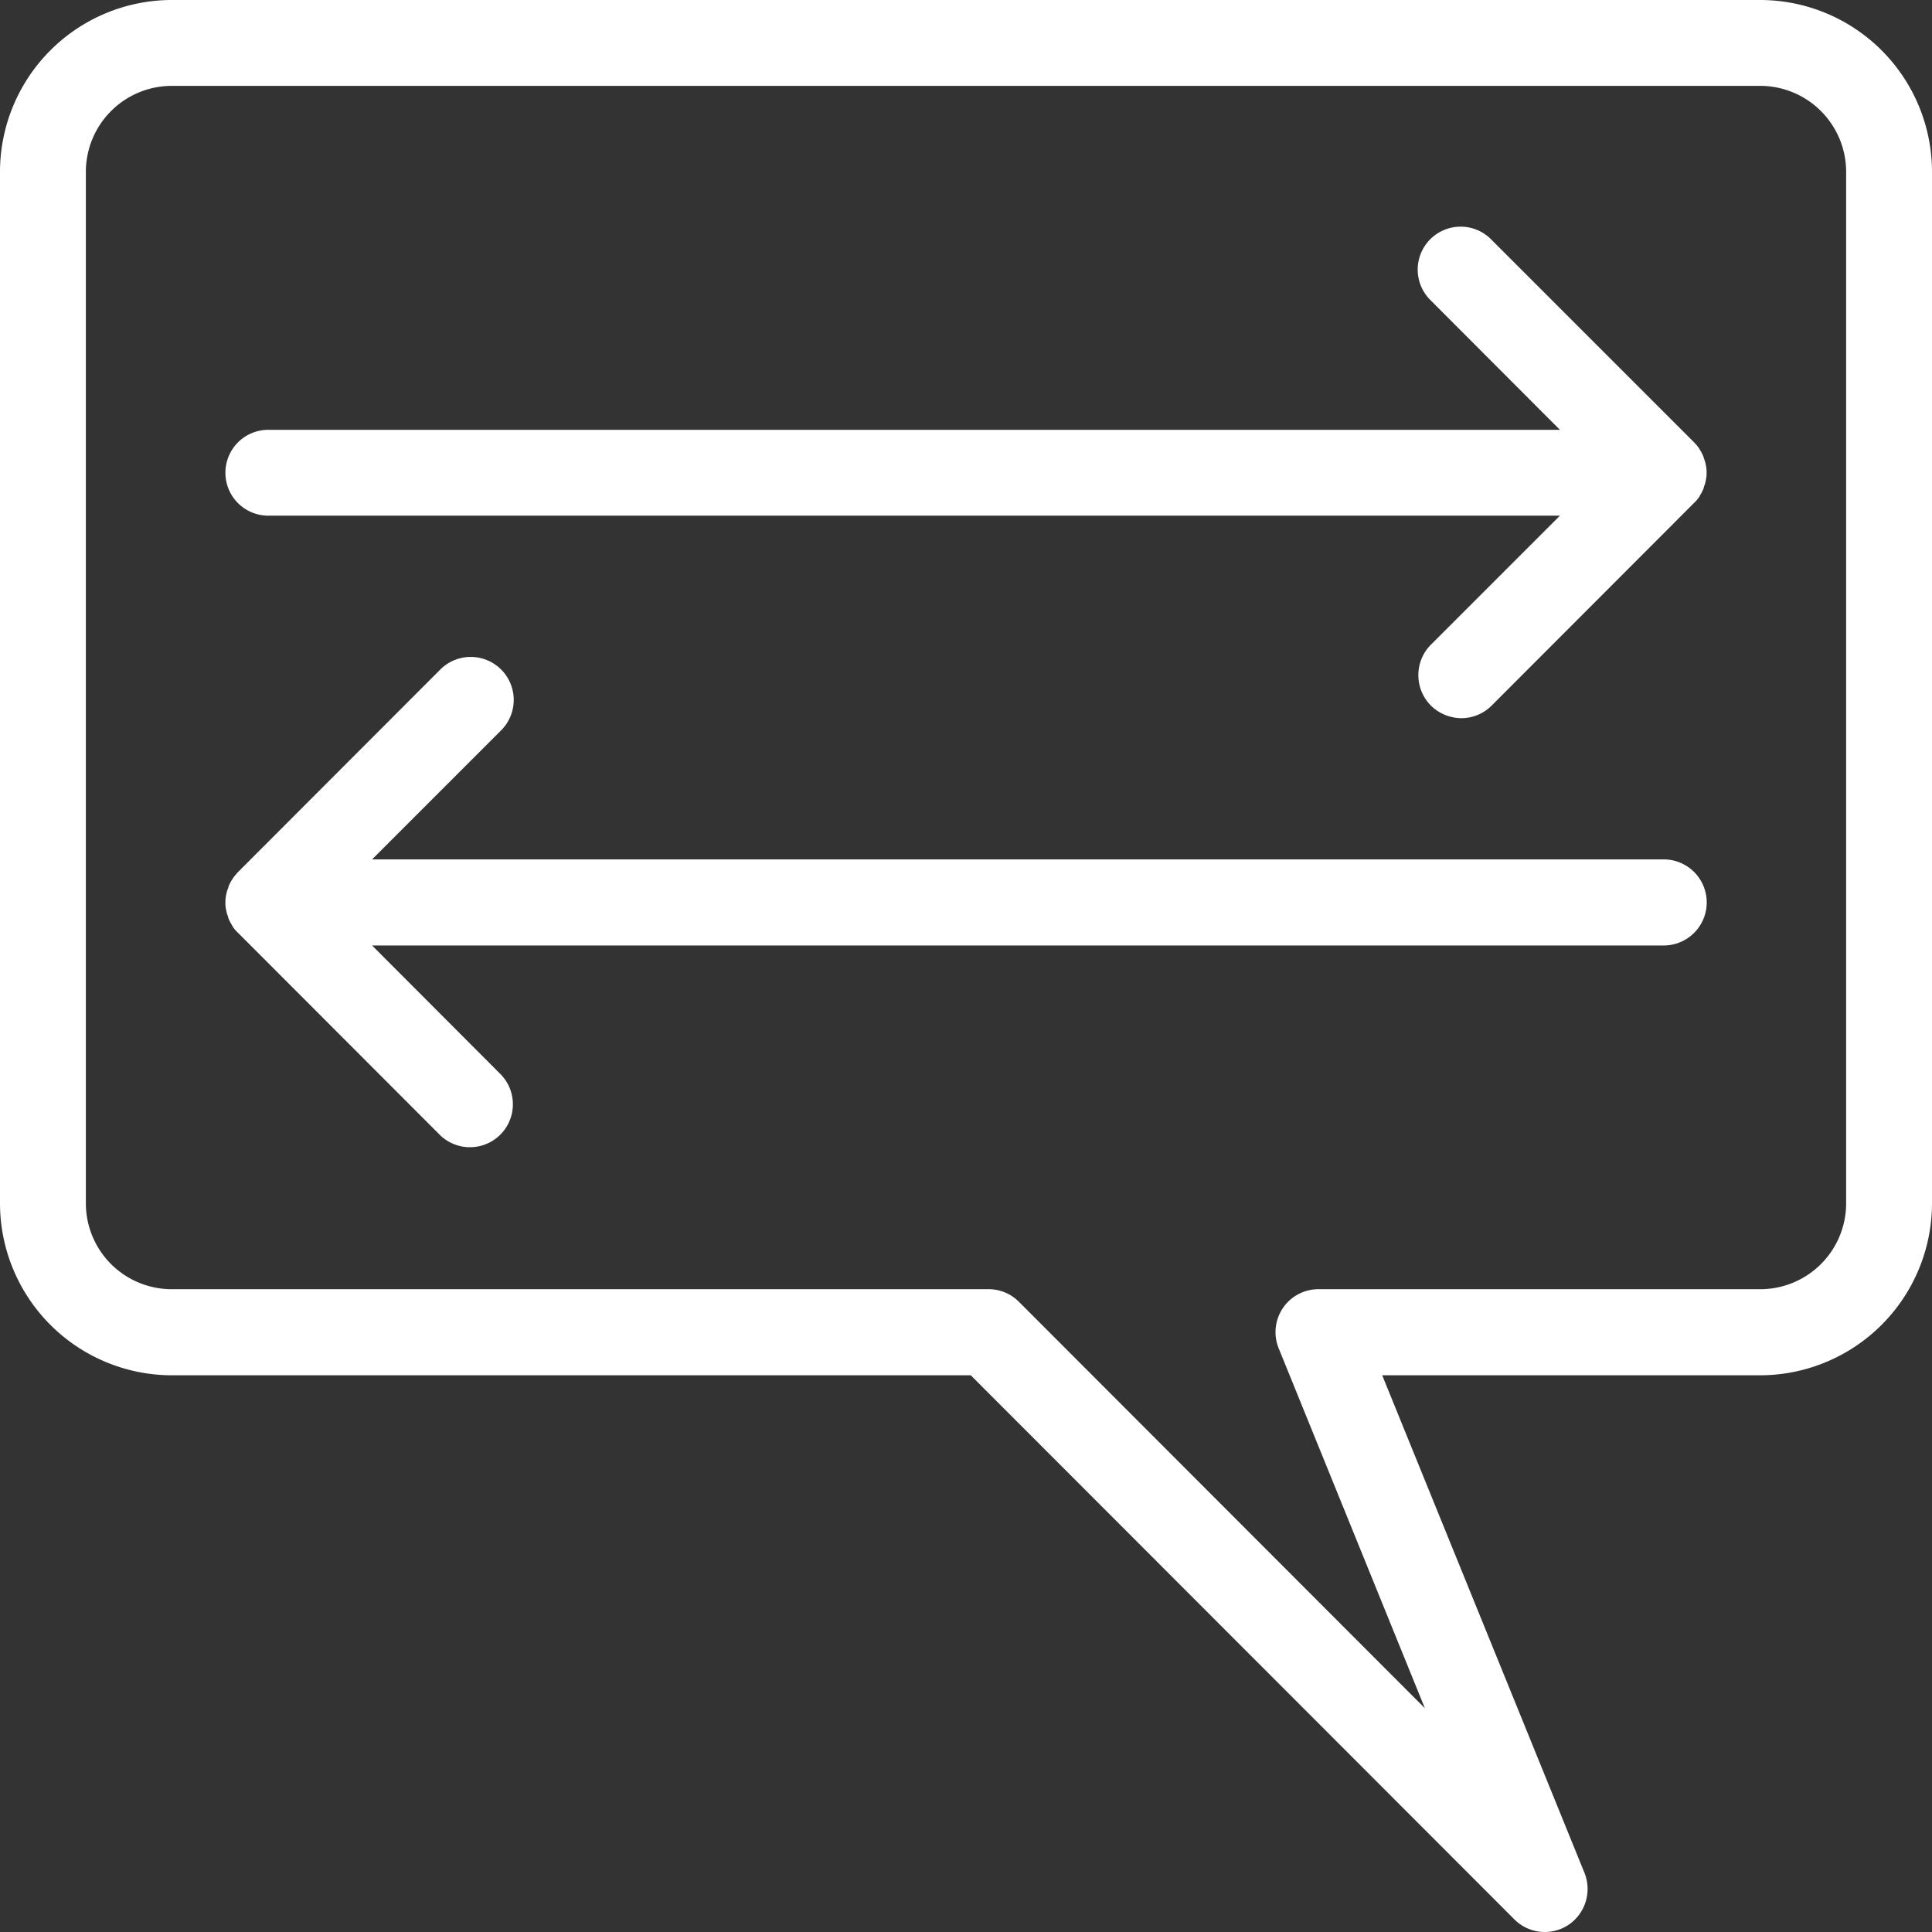 <svg xmlns="http://www.w3.org/2000/svg" width="81" height="81" viewBox="0 0 81 81">
  <rect x="0" y="0" width="81" height="81" fill="#333333" stroke="none"/>
  <defs>
    <style>
      .cls-1 {
        fill: #fff;
        fill-rule: evenodd;
      }
    </style>
  </defs>
  <path id="mediation" class="cls-1" d="M1108.99,3450.97l-22.79-22.81h-33.5a7.217,7.217,0,0,1-7.2-7.21v-43.24a7.21,7.21,0,0,1,7.2-7.21h66.6a7.21,7.21,0,0,1,7.2,7.21v43.24a7.217,7.217,0,0,1-7.2,7.21h-15.85l8.48,20.86a1.814,1.814,0,0,1-.67,2.18A1.8,1.8,0,0,1,1108.99,3450.97Zm-56.29-76.87a3.606,3.606,0,0,0-3.6,3.61v43.24a3.6,3.6,0,0,0,3.6,3.6h34.25a1.786,1.786,0,0,1,1.27.53l17.02,17.04-6.13-15.09a1.8,1.8,0,0,1,1.66-2.48h18.53a3.6,3.6,0,0,0,3.6-3.6v-43.24a3.606,3.606,0,0,0-3.6-3.61h-66.6Zm64.05,17.22a0.59,0.59,0,0,1,.04-0.08,1.665,1.665,0,0,0,.12-0.23,0.354,0.354,0,0,0,.03-0.11,0.878,0.878,0,0,0,.07-0.23,1.342,1.342,0,0,0,.04-0.35,1.472,1.472,0,0,0-.04-0.36,1.01,1.01,0,0,0-.07-0.23,0.381,0.381,0,0,0-.03-0.1,1.791,1.791,0,0,0-.12-0.24,0.251,0.251,0,0,1-.04-0.07,2.011,2.011,0,0,0-.23-0.28l-8.48-8.48a1.8,1.8,0,1,0-2.55,2.54l5.41,5.42h-54.15a1.8,1.8,0,0,0,0,3.6h54.15l-5.41,5.41a1.811,1.811,0,0,0,0,2.55,1.836,1.836,0,0,0,1.28.53,1.8,1.8,0,0,0,1.27-.53l8.48-8.49A1.493,1.493,0,0,0,1116.75,3391.32Zm-1.5,15.21H1061.1l5.41-5.41a1.8,1.8,0,0,0-2.55-2.55l-8.48,8.49a2.609,2.609,0,0,0-.22.27,0.558,0.558,0,0,1-.05.08,2.532,2.532,0,0,0-.12.23c-0.01.04-.02,0.08-0.03,0.11a1.01,1.01,0,0,0-.07.23,1.472,1.472,0,0,0-.04.36,1.342,1.342,0,0,0,.04.35,0.878,0.878,0,0,0,.07.23,0.354,0.354,0,0,0,.03.11,1.665,1.665,0,0,0,.12.23,0.59,0.59,0,0,1,.04.08,1.493,1.493,0,0,0,.23.27l8.48,8.49a1.8,1.8,0,0,0,2.54-2.55l-5.4-5.41h54.15A1.805,1.805,0,0,0,1115.25,3406.53Z" transform="translate(-1045.5 -3370.5)"/>
</svg>
